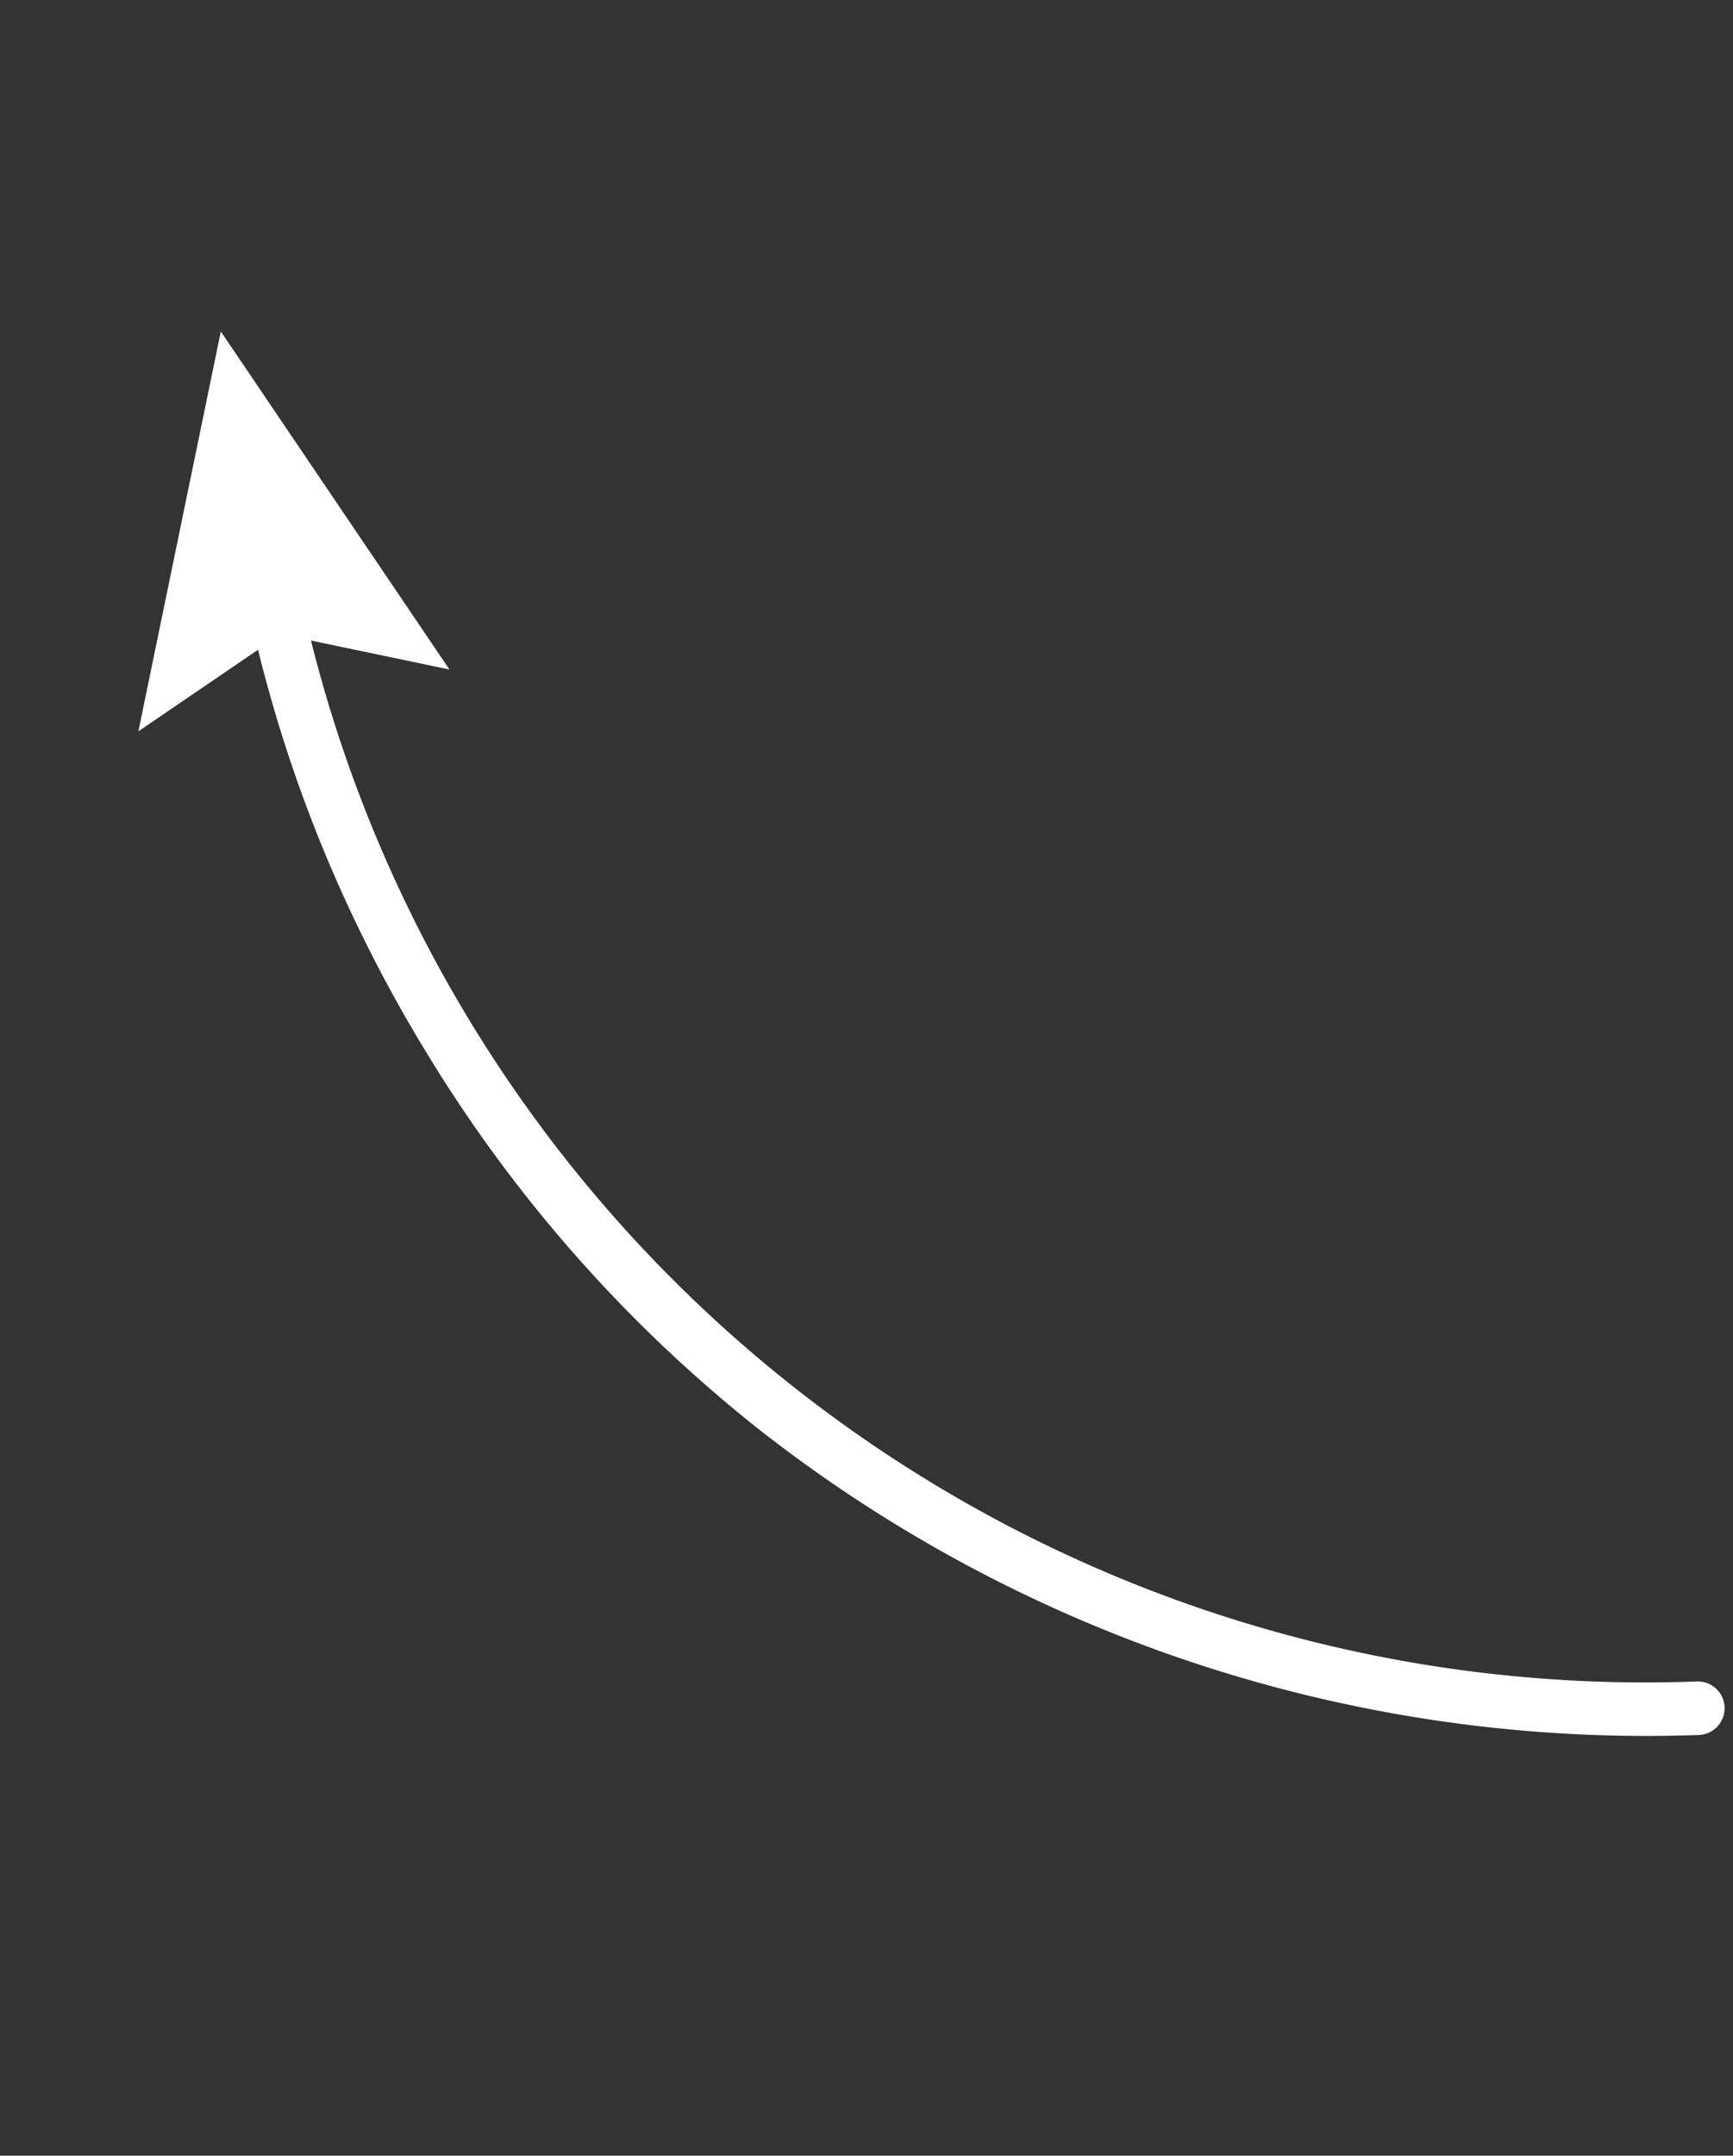 <svg xmlns="http://www.w3.org/2000/svg" width="61.576" height="76.539" viewBox="0 0 61.576 76.539">
  <rect x="0" y="0" width="61.576" height="76.539" fill="#333333" stroke="none"/>
  <path id="Tracciato_467" data-name="Tracciato 467" d="M23.99,9.524A50.461,50.461,0,0,1,41.064,4.464a51.793,51.793,0,0,1,5.846-.333,50.075,50.075,0,0,1,9.719.947L55.8,0l11.63,8.655L53.118,10.945,56.13,6.92a48.87,48.87,0,0,0-54.3,28.993.951.951,0,1,1-1.754-.735A51.124,51.124,0,0,1,23.99,9.524Z" transform="translate(28.499 76.539) rotate(-115)" fill="#fff"/>
</svg>

